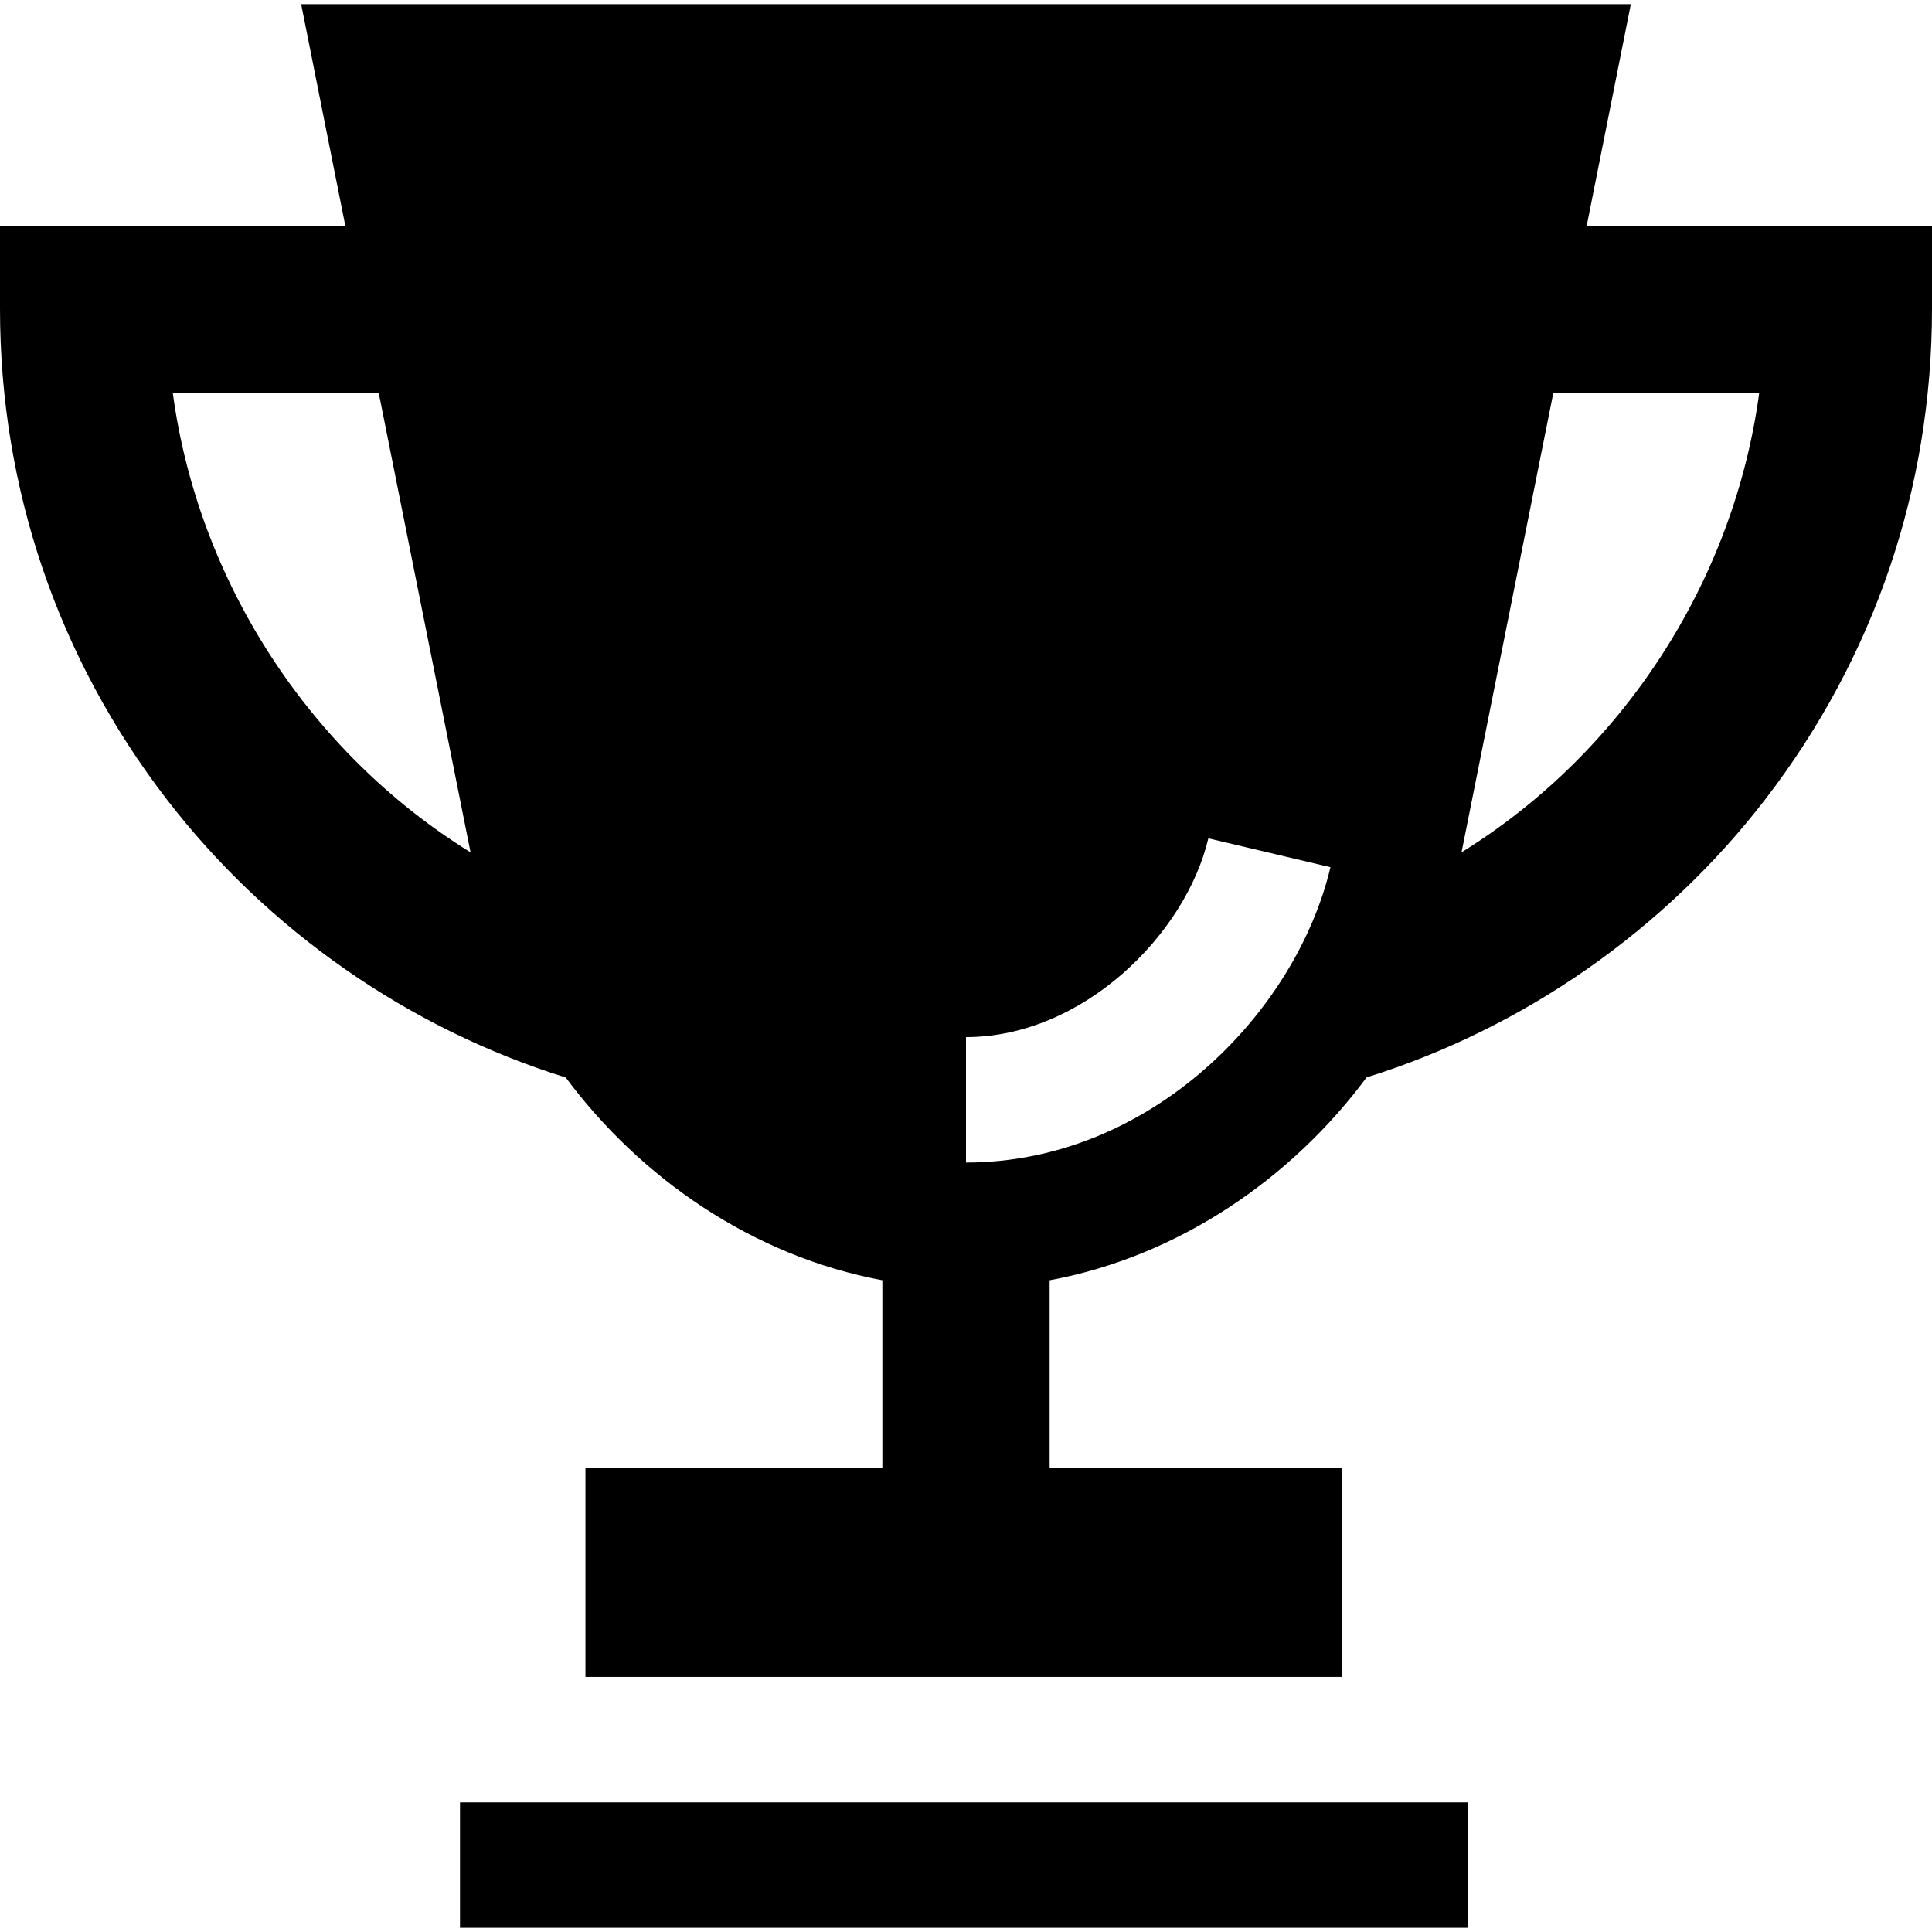 <?xml version="1.0" encoding="iso-8859-1"?>
<!-- Uploaded to: SVG Repo, www.svgrepo.com, Generator: SVG Repo Mixer Tools -->
<svg fill="#000000" version="1.1" id="Capa_1" xmlns="http://www.w3.org/2000/svg" xmlns:xlink="http://www.w3.org/1999/xlink" 
	 viewBox="0 0 462 462" xml:space="preserve">
<g id="XMLID_451_">
	<rect id="XMLID_452_" x="110" y="431" width="241" height="30"/>
	<path id="XMLID_453_" d="M379.428,54l10.555-53H72.017l10.56,53H0v19.833c0,42.889,13.804,83.477,39.918,117.375
		c24.126,31.318,57.826,54.752,95.362,66.452c17.925,24.11,44.801,42.737,75.72,48.485V351h-71v50h181v-50h-70v-44.851
		c30.971-5.745,57.881-24.386,75.802-48.515c37.504-11.708,71.172-35.131,95.28-66.426C448.196,157.31,462,116.722,462,73.833V54
		H379.428z M41.323,94h49.249l21.952,109.825C73.969,179.97,47.396,139,41.323,94z M231,278v-30
		c27.953,0,52.535-24.573,57.956-47.523l29.197,6.896C309.952,242.09,275.11,278,231,278z M349.5,203.81L371.438,94h49.239
		C414.606,139,388.042,179.954,349.5,203.81z"/>
</g>
</svg>